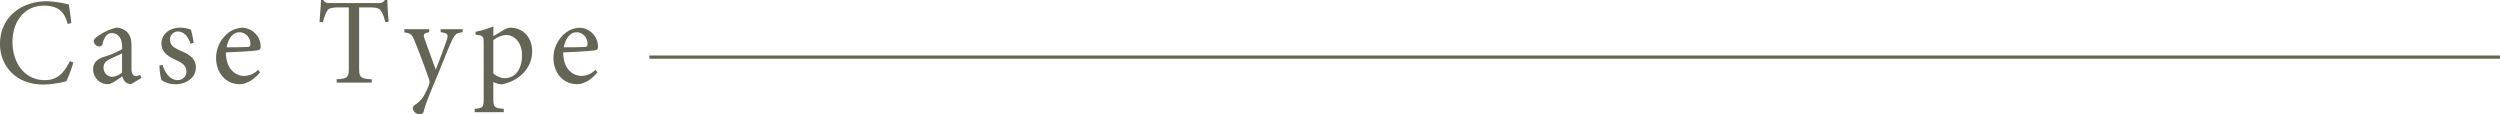 <svg xmlns="http://www.w3.org/2000/svg" viewBox="0 0 750 34.26"><defs><style>.cls-1{fill:#646557;}</style></defs><g id="レイヤー_2" data-name="レイヤー 2"><g id="レイヤー_23" data-name="レイヤー 23"><path class="cls-1" d="M22,18.75a38.88,38.88,0,0,1-2.09,5.62,30.77,30.77,0,0,1-6.77,1C4,25.37,0,19,0,13.2,0,5.48,6,.37,14.15.37a29.34,29.34,0,0,1,6.51,1c.3,2.09.52,3.57.74,5.55l-1.11.26c-.95-3.9-3.16-5.48-7.13-5.48C7,1.69,3.75,6.88,3.75,12.46c0,6.88,4,11.58,9.63,11.58,3.75,0,5.74-2,7.58-5.69Z"/><path class="cls-1" d="M39.3,25.26a3,3,0,0,1-1.72-.7,3.9,3.9,0,0,1-.89-1.66c-1.47,1-3.23,2.36-4.33,2.36a4.45,4.45,0,0,1-4.42-4.49c0-1.8,1-2.94,3-3.64a26.12,26.12,0,0,0,5.7-2.39v-.66c0-2.65-1.25-4.15-3.09-4.15a2.08,2.08,0,0,0-1.65.73,5.3,5.3,0,0,0-1.1,2.43,1,1,0,0,1-1.07.84,1.79,1.79,0,0,1-1.62-1.58c0-.55.48-.95,1.18-1.47a16.47,16.47,0,0,1,5.51-2.57,4.81,4.81,0,0,1,3,1c1.29,1.07,1.65,2.57,1.65,4.49v6.83c0,1.66.66,2.21,1.29,2.21a2.79,2.79,0,0,0,1.32-.4l.37.95ZM36.62,16c-.77.41-2.54,1.18-3.31,1.55-1.43.66-2.24,1.36-2.24,2.68a2.69,2.69,0,0,0,2.61,2.83,5.21,5.21,0,0,0,2.94-1.32Z"/><path class="cls-1" d="M57.14,13.09c-.7-2.17-2-3.64-3.79-3.64A2.4,2.4,0,0,0,51,12c0,1.65,1.47,2.49,3.13,3.19,2.75,1.14,4.63,2.47,4.63,5,0,3.35-3.13,5.08-6.07,5.08A7.37,7.37,0,0,1,48.43,24a17.28,17.28,0,0,1-.59-4.34l.95-.18c.66,2.42,2.32,4.55,4.52,4.55a2.55,2.55,0,0,0,2.61-2.57c0-1.62-1.06-2.5-2.9-3.35-2.21-1-4.59-2.24-4.59-5.07,0-2.57,2.2-4.74,5.58-4.74a8.72,8.72,0,0,1,3.28.62,28.34,28.34,0,0,1,.8,3.94Z"/><path class="cls-1" d="M78,21.69c-2.31,2.91-4.85,3.57-6,3.57-4.52,0-7.17-3.68-7.17-7.83A9.48,9.48,0,0,1,67.29,11a7.46,7.46,0,0,1,5.4-2.68,5.7,5.7,0,0,1,5.52,5.59c0,.73-.19,1-.85,1.17s-5.22.48-9.59.63c0,5,2.9,7.06,5.47,7.06a6,6,0,0,0,4.2-1.84ZM68,14.19c2.06,0,4.08,0,6.21-.11.66,0,.89-.22.89-.74a3.38,3.38,0,0,0-3.24-3.67C70.12,9.67,68.5,11.21,68,14.19Z"/><path class="cls-1" d="M115.53,6.62a8.88,8.88,0,0,0-1.18-3.27c-.59-.89-1.21-1.14-4-1.14h-2.61V20.29c0,2.91.29,3.28,3.79,3.5v1H101v-1c3.34-.22,3.64-.59,3.64-3.5V2.21h-2.28c-3.06,0-3.79.29-4.27,1.14a11.77,11.77,0,0,0-1.18,3.27H95.86C96,4.41,96.23,2,96.3,0H97c.52.84,1,.92,2,.92h14.52A1.94,1.94,0,0,0,115.45,0h.77c0,1.69.19,4.38.38,6.51Z"/><path class="cls-1" d="M138.77,9.67c-2,.29-2.28.59-3.28,2.68s-2.06,5-4.59,11.07c-2.46,5.88-3.27,8-3.79,10a1.08,1.08,0,0,1-1.17.88,2.12,2.12,0,0,1-2.1-1.76c0-.59.33-.92,1-1.32a7.8,7.8,0,0,0,2.72-3.28,15,15,0,0,0,1.14-2.53,2.38,2.38,0,0,0,0-1.66c-1.47-4.19-3.13-8.64-4.23-11.25-.77-2-1.14-2.5-3.16-2.79V8.75h7.46v.92c-1.69.29-1.87.66-1.39,2l3.34,9.23c1-2.5,2.61-6.84,3.38-9.16.44-1.39.19-1.8-1.91-2.09V8.75h6.66Z"/><path class="cls-1" d="M151.34,8.86a4.07,4.07,0,0,1,1.8-.55c4.08,0,6.51,3.31,6.51,7,0,5.55-4.37,9.11-9.15,10A6.45,6.45,0,0,1,148,24.6v4.81c0,2.8.26,3,3.13,3.24v1h-8.72v-1c2.35-.22,2.69-.44,2.69-2.87V13.16c0-2.39-.15-2.46-2.43-2.76V9.52A28,28,0,0,0,148,7.94v2.91ZM148,22a5.08,5.08,0,0,0,3.45,1.44c3.09,0,5.15-2.65,5.15-6.81,0-3.93-2.24-6.14-4.92-6.14A7.17,7.17,0,0,0,148,12.06Z"/><path class="cls-1" d="M179.21,21.69c-2.31,2.91-4.85,3.57-6,3.57-4.52,0-7.17-3.68-7.17-7.83A9.48,9.48,0,0,1,168.48,11a7.46,7.46,0,0,1,5.4-2.68,5.7,5.7,0,0,1,5.52,5.59c0,.73-.19,1-.85,1.17s-5.22.48-9.59.63c0,5,2.9,7.06,5.47,7.06a6,6,0,0,0,4.2-1.84Zm-10.07-7.5c2.06,0,4.08,0,6.21-.11.66,0,.89-.22.89-.74A3.38,3.38,0,0,0,173,9.67C171.31,9.67,169.69,11.21,169.14,14.19Z"/><polyline class="cls-1" points="194.82 17.62 750 17.62 750 16.65 194.82 16.65"/></g></g></svg>